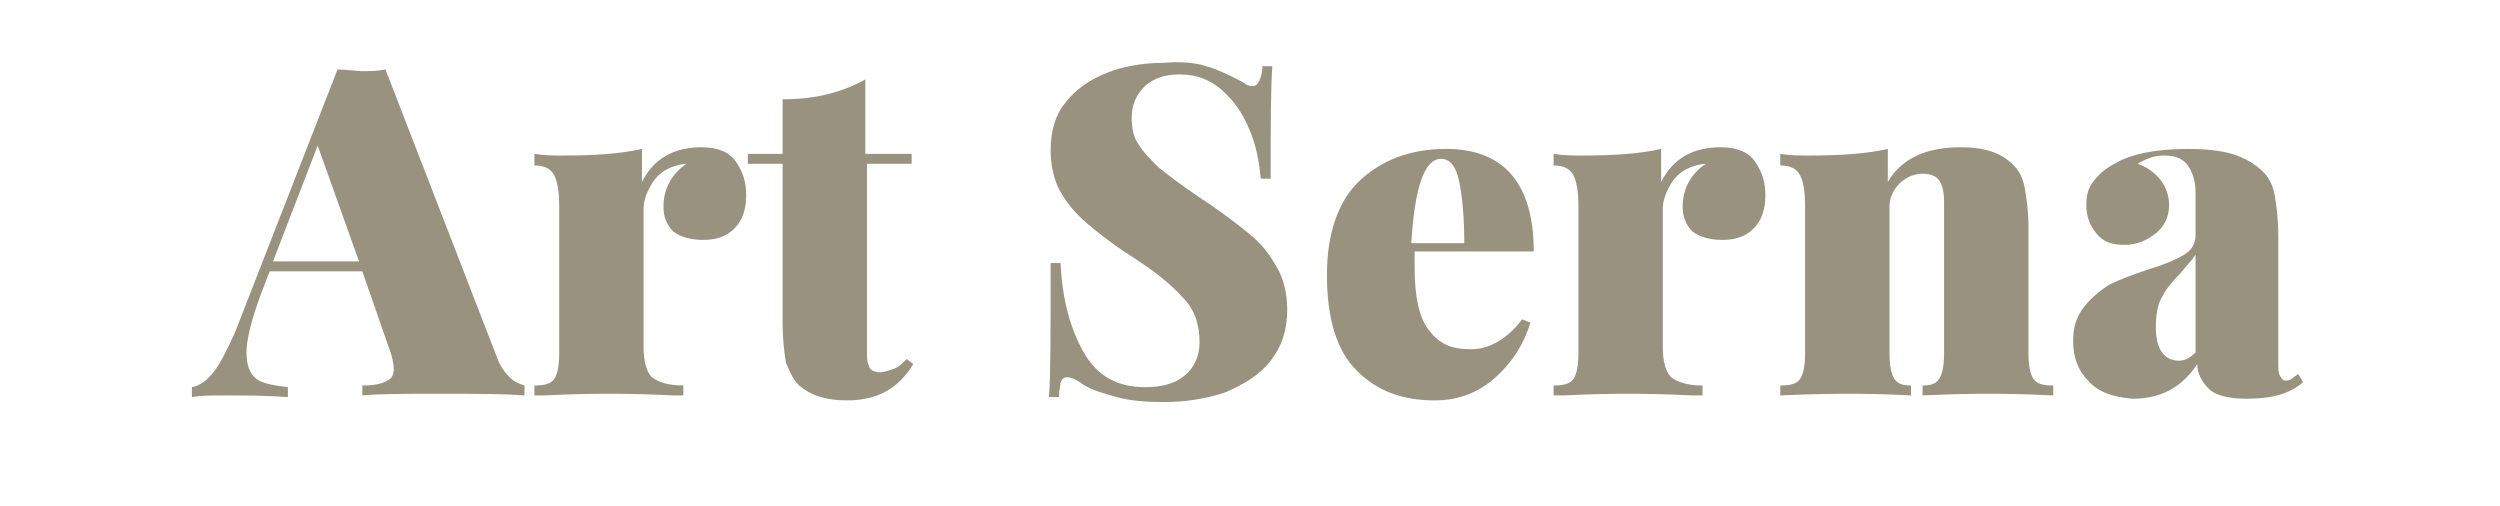 <?xml version="1.0" encoding="UTF-8"?> <!-- Generator: Adobe Illustrator 28.3.0, SVG Export Plug-In . SVG Version: 6.00 Build 0) --> <svg xmlns="http://www.w3.org/2000/svg" xmlns:xlink="http://www.w3.org/1999/xlink" version="1.0" id="Layer_1" x="0px" y="0px" width="151.1px" height="30.6px" viewBox="0 0 151.1 30.6" style="enable-background:new 0 0 151.1 30.6;" xml:space="preserve"> <style type="text/css"> .st0{fill:#98927F;} </style> <g> <path class="st0" d="M30.8,22.8c0.3,0.3,0.6,0.4,0.9,0.5v0.6c-1.3-0.1-3-0.1-5.1-0.1c-2.1,0-3.7,0-4.7,0.1v-0.6 c0.7,0,1.2-0.1,1.5-0.3c0.3-0.1,0.4-0.4,0.4-0.7c0-0.3-0.1-0.8-0.3-1.3l-1.6-4.6h-5.6l-0.5,1.3c-0.6,1.6-0.9,2.8-0.9,3.6 c0,0.8,0.2,1.3,0.6,1.6c0.4,0.3,1.1,0.4,1.9,0.5v0.6c-1.4-0.1-2.6-0.1-3.7-0.1c-0.9,0-1.6,0-2.1,0.1v-0.6c0.5-0.1,0.9-0.4,1.3-0.9 c0.4-0.5,0.8-1.3,1.3-2.4l6.2-15.9c0.6,0,1.1,0.1,1.5,0.1c0.4,0,0.9,0,1.4-0.1L30,21.5C30.2,22.1,30.5,22.5,30.8,22.8z M21.7,15.8 l-2.5-7l-2.7,7H21.7z"></path> <path class="st0" d="M44.5,9.8c0.4,0.6,0.6,1.2,0.6,2c0,0.8-0.2,1.5-0.7,2c-0.5,0.5-1.1,0.7-1.9,0.7c-0.8,0-1.4-0.2-1.8-0.5 c-0.4-0.4-0.6-0.9-0.6-1.5c0-1.1,0.5-2,1.4-2.6c-0.3,0-0.6,0.1-0.9,0.2c-0.5,0.2-0.9,0.5-1.2,1c-0.3,0.5-0.5,1-0.5,1.5v8.4 c0,0.9,0.2,1.5,0.5,1.8c0.4,0.3,1,0.5,1.9,0.5v0.6c-0.2,0-0.4,0-0.6,0c-2-0.1-3.3-0.1-3.9-0.1c-0.6,0-1.9,0-3.9,0.1 c-0.1,0-0.3,0-0.6,0v-0.6c0.6,0,1-0.1,1.2-0.4c0.2-0.3,0.3-0.8,0.3-1.6v-8.8c0-0.9-0.1-1.5-0.3-1.9c-0.2-0.4-0.6-0.6-1.2-0.6V9.3 c0.6,0.1,1.2,0.1,1.7,0.1c1.9,0,3.5-0.1,4.8-0.4v2c0.7-1.4,1.9-2.1,3.6-2.1C43.4,8.9,44.1,9.2,44.5,9.8z"></path> <path class="st0" d="M52.4,9.3h2.7v0.6h-2.7v11.6c0,0.4,0.1,0.6,0.2,0.8c0.1,0.1,0.3,0.2,0.6,0.2c0.2,0,0.5-0.1,0.8-0.2 c0.3-0.1,0.5-0.3,0.8-0.6l0.4,0.3c-0.9,1.5-2.2,2.2-4,2.2c-1.3,0-2.2-0.3-2.9-0.9c-0.4-0.4-0.6-0.9-0.8-1.4 c-0.1-0.6-0.2-1.4-0.2-2.4V9.9h-2.1V9.3h2.1V6c1,0,1.9-0.1,2.7-0.3c0.8-0.2,1.6-0.5,2.3-0.9V9.3z"></path> <path class="st0" d="M72.9,4c0.7,0.2,1.3,0.5,1.9,0.8c0.2,0.1,0.4,0.2,0.5,0.3c0.2,0.1,0.3,0.1,0.4,0.1c0.2,0,0.3-0.1,0.4-0.3 c0.1-0.2,0.2-0.5,0.2-0.9h0.6c-0.1,1.3-0.1,3.6-0.1,6.8h-0.6c-0.1-1.1-0.3-2.1-0.7-3c-0.4-1-1-1.8-1.7-2.4 c-0.7-0.6-1.5-0.9-2.5-0.9c-0.9,0-1.5,0.2-2.1,0.7c-0.5,0.5-0.8,1.1-0.8,1.9c0,0.6,0.1,1.2,0.4,1.6c0.3,0.5,0.7,0.9,1.2,1.4 c0.5,0.4,1.4,1.1,2.6,1.9c0.1,0.1,0.2,0.1,0.3,0.2s0.2,0.1,0.3,0.2c1,0.7,1.8,1.3,2.5,1.9s1.1,1.2,1.5,1.9c0.4,0.7,0.6,1.6,0.6,2.5 c0,1.2-0.3,2.2-1,3.1s-1.6,1.4-2.7,1.9c-1.2,0.4-2.4,0.6-3.8,0.6c-1.1,0-2.1-0.1-2.8-0.3s-1.5-0.4-2.1-0.8 c-0.4-0.3-0.7-0.4-0.9-0.4c-0.2,0-0.3,0.1-0.4,0.3C64.1,23.3,64,23.6,64,24h-0.6c0.1-1.3,0.1-4,0.1-8.1h0.6c0.1,2.2,0.6,4,1.4,5.4 c0.8,1.4,2,2.1,3.7,2.1c1,0,1.8-0.2,2.4-0.7c0.6-0.5,0.9-1.2,0.9-2c0-1.1-0.3-2-1-2.7c-0.7-0.8-1.7-1.6-3.1-2.5 c-1.1-0.7-2-1.4-2.7-2s-1.2-1.2-1.6-1.9c-0.4-0.7-0.6-1.6-0.6-2.5c0-1.2,0.3-2.2,0.9-2.9c0.6-0.8,1.5-1.4,2.5-1.8 c1-0.4,2.2-0.6,3.4-0.6C71.4,3.7,72.3,3.8,72.9,4z"></path> <path class="st0" d="M92,19.3l0.5,0.2c-0.4,1.3-1.1,2.4-2.1,3.3c-1,0.9-2.2,1.4-3.7,1.4c-2,0-3.5-0.6-4.7-1.8 c-1.2-1.2-1.8-3.1-1.8-5.8c0-2.5,0.7-4.5,2-5.7s3-1.9,5.2-1.9c3.5,0,5.3,2.1,5.3,6.2h-7.2c0,0.2,0,0.6,0,1c0,1.8,0.3,3.1,0.9,3.8 c0.6,0.8,1.4,1.1,2.3,1.1C89.9,21.2,91.1,20.5,92,19.3z M85.3,14.7h3.2c0-1.5-0.1-2.7-0.3-3.7s-0.6-1.4-1.1-1.4 C86.1,9.6,85.5,11.3,85.3,14.7z"></path> <path class="st0" d="M106.1,9.8c0.4,0.6,0.6,1.2,0.6,2c0,0.8-0.2,1.5-0.7,2c-0.5,0.5-1.1,0.7-1.9,0.7c-0.8,0-1.4-0.2-1.8-0.5 c-0.4-0.4-0.6-0.9-0.6-1.5c0-1.1,0.5-2,1.4-2.6c-0.3,0-0.6,0.1-0.9,0.2c-0.5,0.2-0.9,0.5-1.2,1c-0.3,0.5-0.5,1-0.5,1.5v8.4 c0,0.9,0.2,1.5,0.5,1.8c0.4,0.3,1,0.5,1.9,0.5v0.6c-0.2,0-0.4,0-0.6,0c-2-0.1-3.3-0.1-3.9-0.1c-0.6,0-1.9,0-3.9,0.1 c-0.1,0-0.3,0-0.6,0v-0.6c0.6,0,1-0.1,1.2-0.4c0.2-0.3,0.3-0.8,0.3-1.6v-8.8c0-0.9-0.1-1.5-0.3-1.9c-0.2-0.4-0.6-0.6-1.2-0.6V9.3 c0.6,0.1,1.2,0.1,1.7,0.1c1.9,0,3.5-0.1,4.8-0.4v2c0.7-1.4,1.9-2.1,3.6-2.1C105,8.9,105.7,9.2,106.1,9.8z"></path> <path class="st0" d="M121.8,10.1c0.3,0.3,0.5,0.8,0.6,1.4c0.1,0.6,0.2,1.3,0.2,2.2v7.6c0,0.8,0.1,1.3,0.3,1.6 c0.2,0.3,0.6,0.4,1.2,0.4v0.6c-2-0.1-3.3-0.1-3.9-0.1c-0.6,0-2,0-4,0.1v-0.6c0.5,0,0.8-0.1,1-0.4c0.2-0.3,0.3-0.8,0.3-1.6v-9.1 c0-0.6-0.1-1-0.3-1.3c-0.2-0.3-0.6-0.4-1-0.4c-0.5,0-1,0.2-1.4,0.6s-0.6,0.9-0.6,1.4v8.8c0,0.8,0.1,1.3,0.3,1.6 c0.2,0.3,0.5,0.4,1,0.4v0.6c-1.9-0.1-3.1-0.1-3.7-0.1c-0.6,0-2,0-4.2,0.1v-0.6c0.6,0,1-0.1,1.2-0.4c0.2-0.3,0.3-0.8,0.3-1.6v-8.8 c0-0.9-0.1-1.5-0.3-1.9c-0.2-0.4-0.6-0.6-1.2-0.6V9.3c0.6,0.1,1.2,0.1,1.7,0.1c1.9,0,3.5-0.1,4.8-0.4v2c0.8-1.4,2.3-2.1,4.4-2.1 C120.1,8.9,121.1,9.3,121.8,10.1z"></path> <path class="st0" d="M126.2,23c-0.6-0.6-0.9-1.4-0.9-2.4c0-0.8,0.2-1.5,0.7-2.1c0.4-0.5,1-1,1.5-1.3c0.6-0.3,1.4-0.6,2.3-0.9 c1-0.3,1.7-0.6,2.2-0.9c0.5-0.3,0.7-0.7,0.7-1.2v-2.5c0-0.6-0.1-1.1-0.4-1.6c-0.3-0.5-0.8-0.7-1.5-0.7c-0.6,0-1.1,0.2-1.6,0.5 c0.6,0.2,1.1,0.6,1.4,1s0.5,0.9,0.5,1.5c0,0.7-0.3,1.3-0.8,1.7c-0.5,0.4-1.1,0.7-1.9,0.7s-1.3-0.2-1.7-0.7s-0.6-1-0.6-1.7 c0-0.6,0.1-1,0.4-1.4c0.3-0.4,0.7-0.8,1.3-1.1c1-0.6,2.5-0.9,4.5-0.9c1,0,1.9,0.1,2.6,0.3c0.7,0.2,1.4,0.6,1.9,1.1 c0.4,0.4,0.6,0.9,0.7,1.5c0.1,0.6,0.2,1.4,0.2,2.4v7.5c0,0.5,0,0.8,0.1,0.9c0.1,0.2,0.2,0.3,0.3,0.3c0.1,0,0.3,0,0.4-0.1 c0.1-0.1,0.3-0.2,0.4-0.3l0.3,0.5c-0.8,0.7-1.9,1-3.4,1c-1.1,0-1.9-0.2-2.3-0.6c-0.4-0.4-0.7-0.9-0.7-1.5c-0.9,1.4-2.2,2.1-3.9,2.1 C127.7,24,126.8,23.7,126.2,23z M132.7,21.3v-5.9c-0.2,0.3-0.5,0.6-0.9,1.1c-0.5,0.5-0.9,1-1.1,1.4c-0.3,0.5-0.4,1.1-0.4,1.9 c0,1.3,0.5,2,1.4,2C132.1,21.8,132.4,21.6,132.7,21.3z"></path> </g> </svg> 